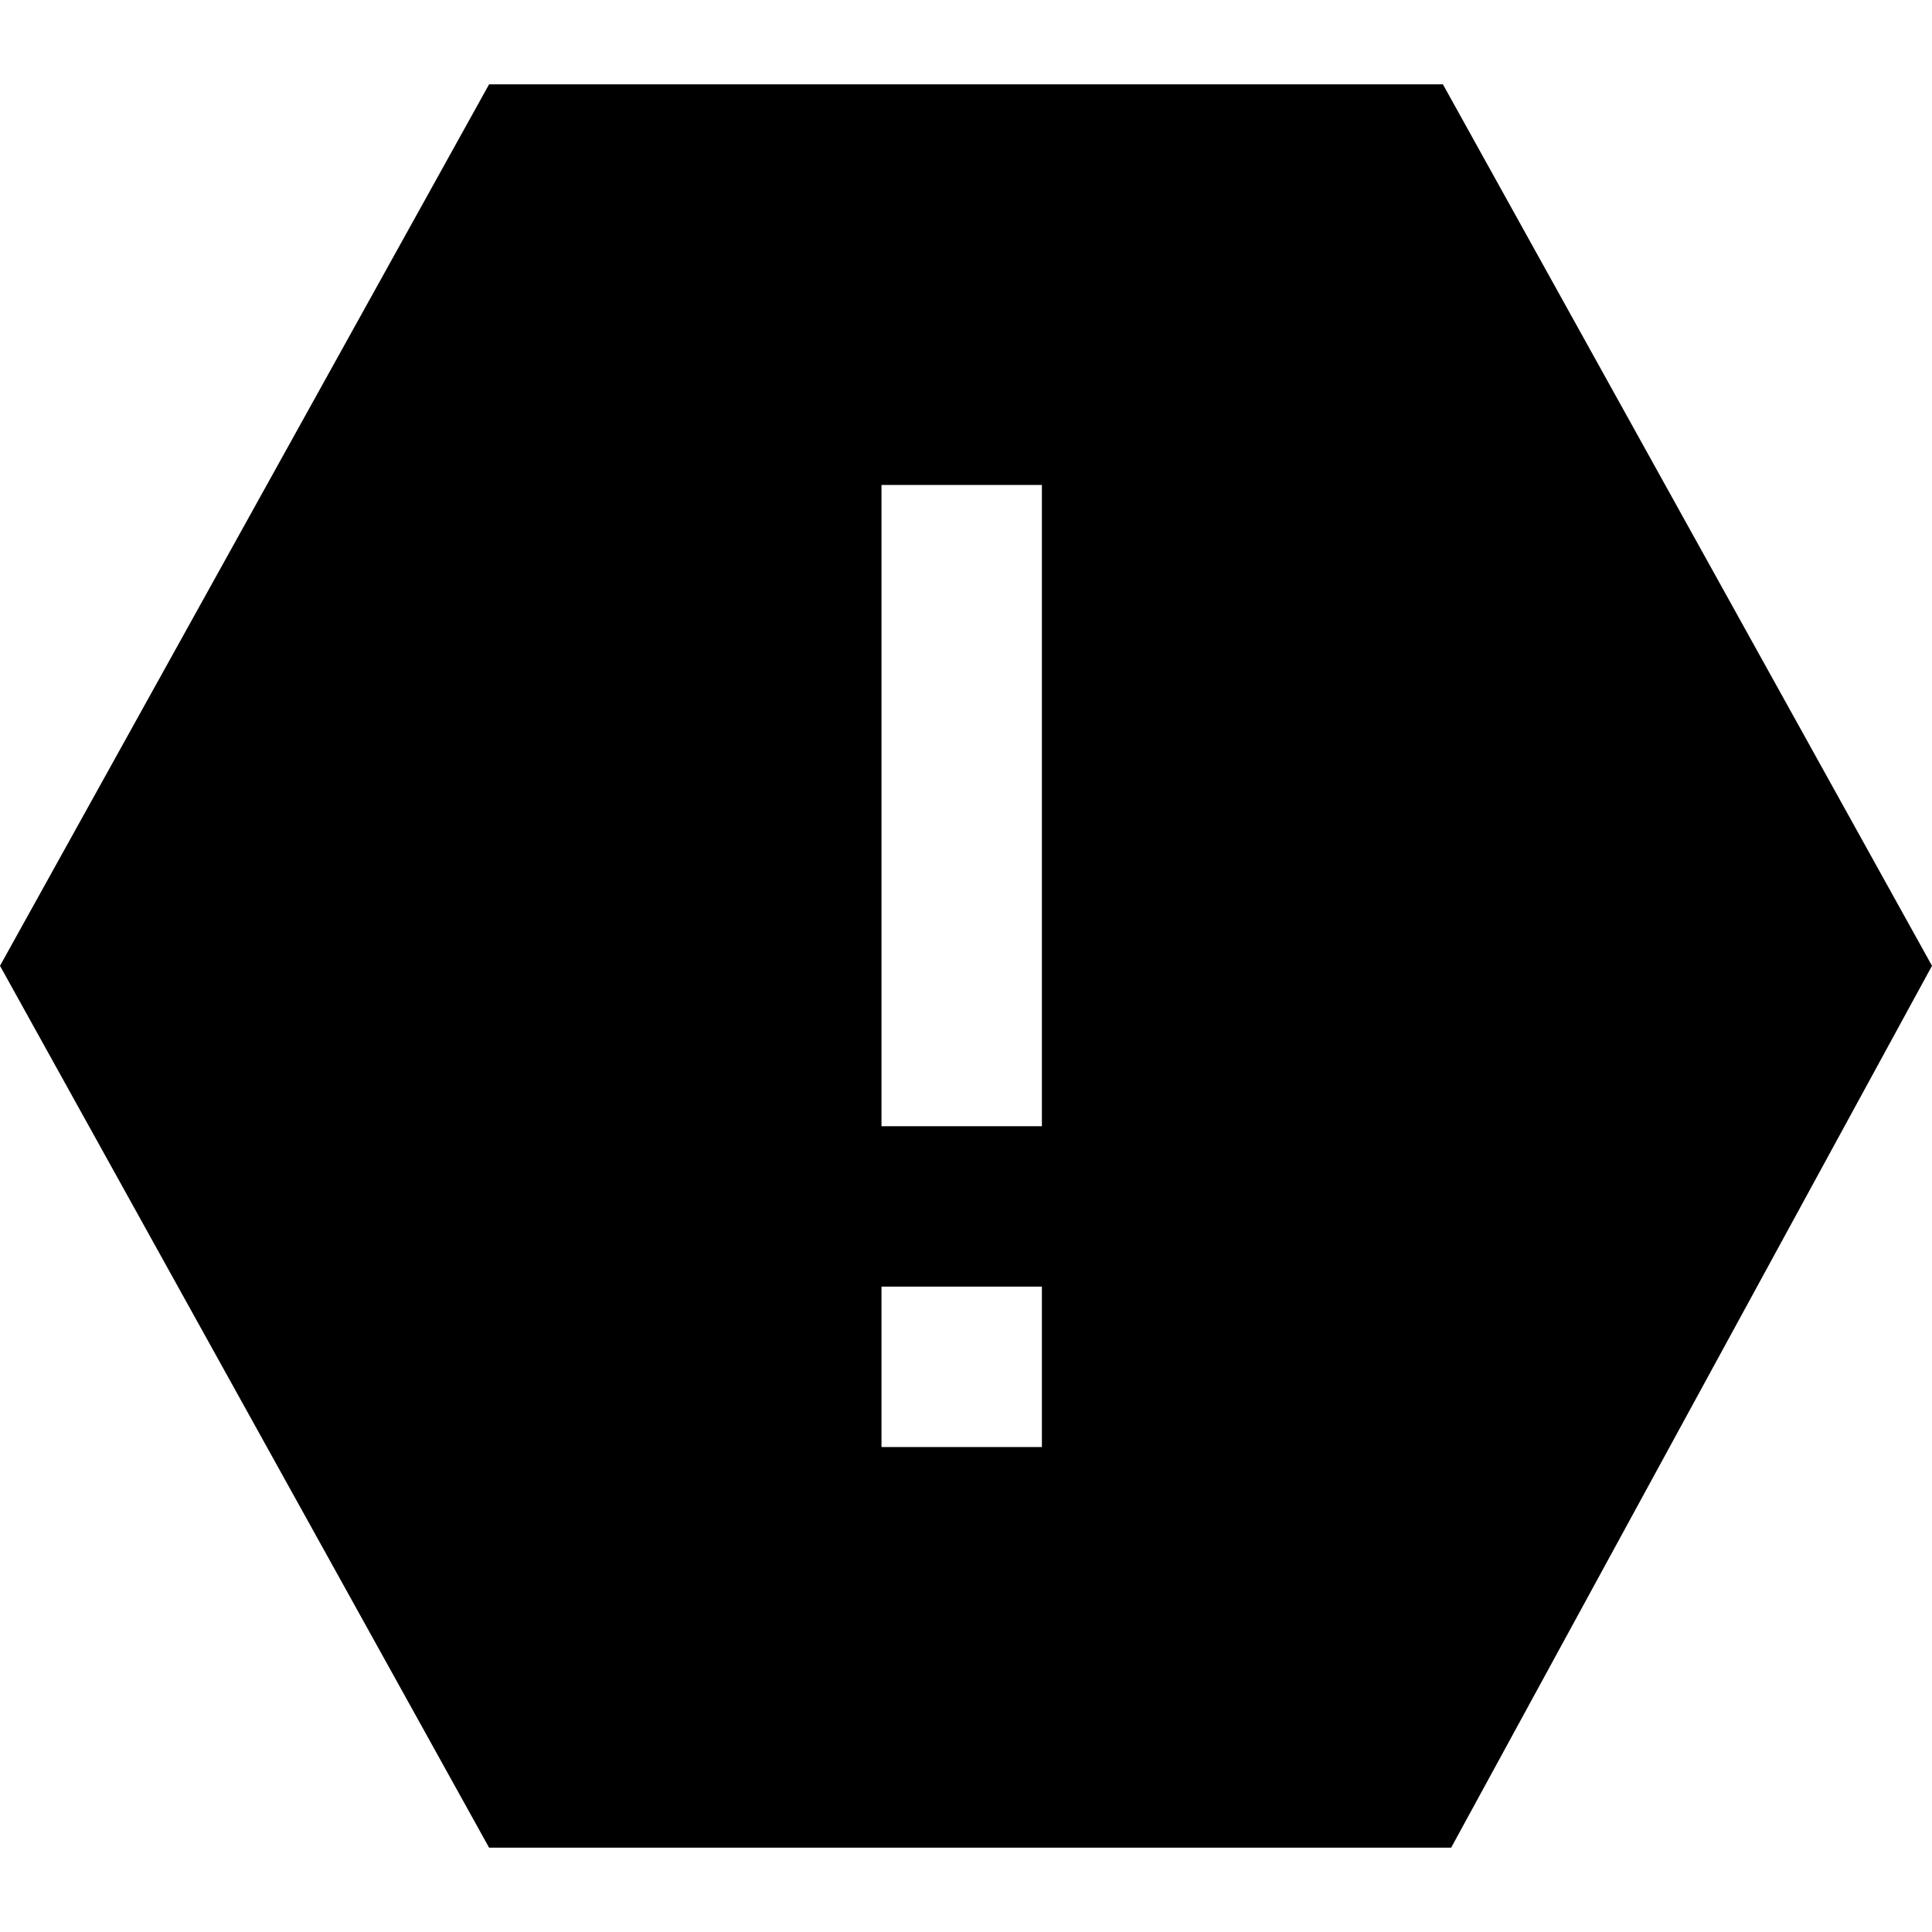<svg version="1.1" id="attention-icon" xmlns="http://www.w3.org/2000/svg" xmlns:xlink="http://www.w3.org/1999/xlink" x="0px" y="0px" viewBox="0 0 515.5 515.5" style="enable-background:new 0 0 515.5 515.5;" xml:space="preserve">
  <style type="text/css">
    .st0 {
      fill: #000;
    }
  </style>
  <path class="st0" d="M385,22.5H130.5L0,257.7L130.5,493h256.7l128.3-235.3L385,22.5z M278,386.1h-42.8v-42.8H278V386.1z M278,300.5
      	h-42.8V129.4H278V300.5z"/>
</svg>
